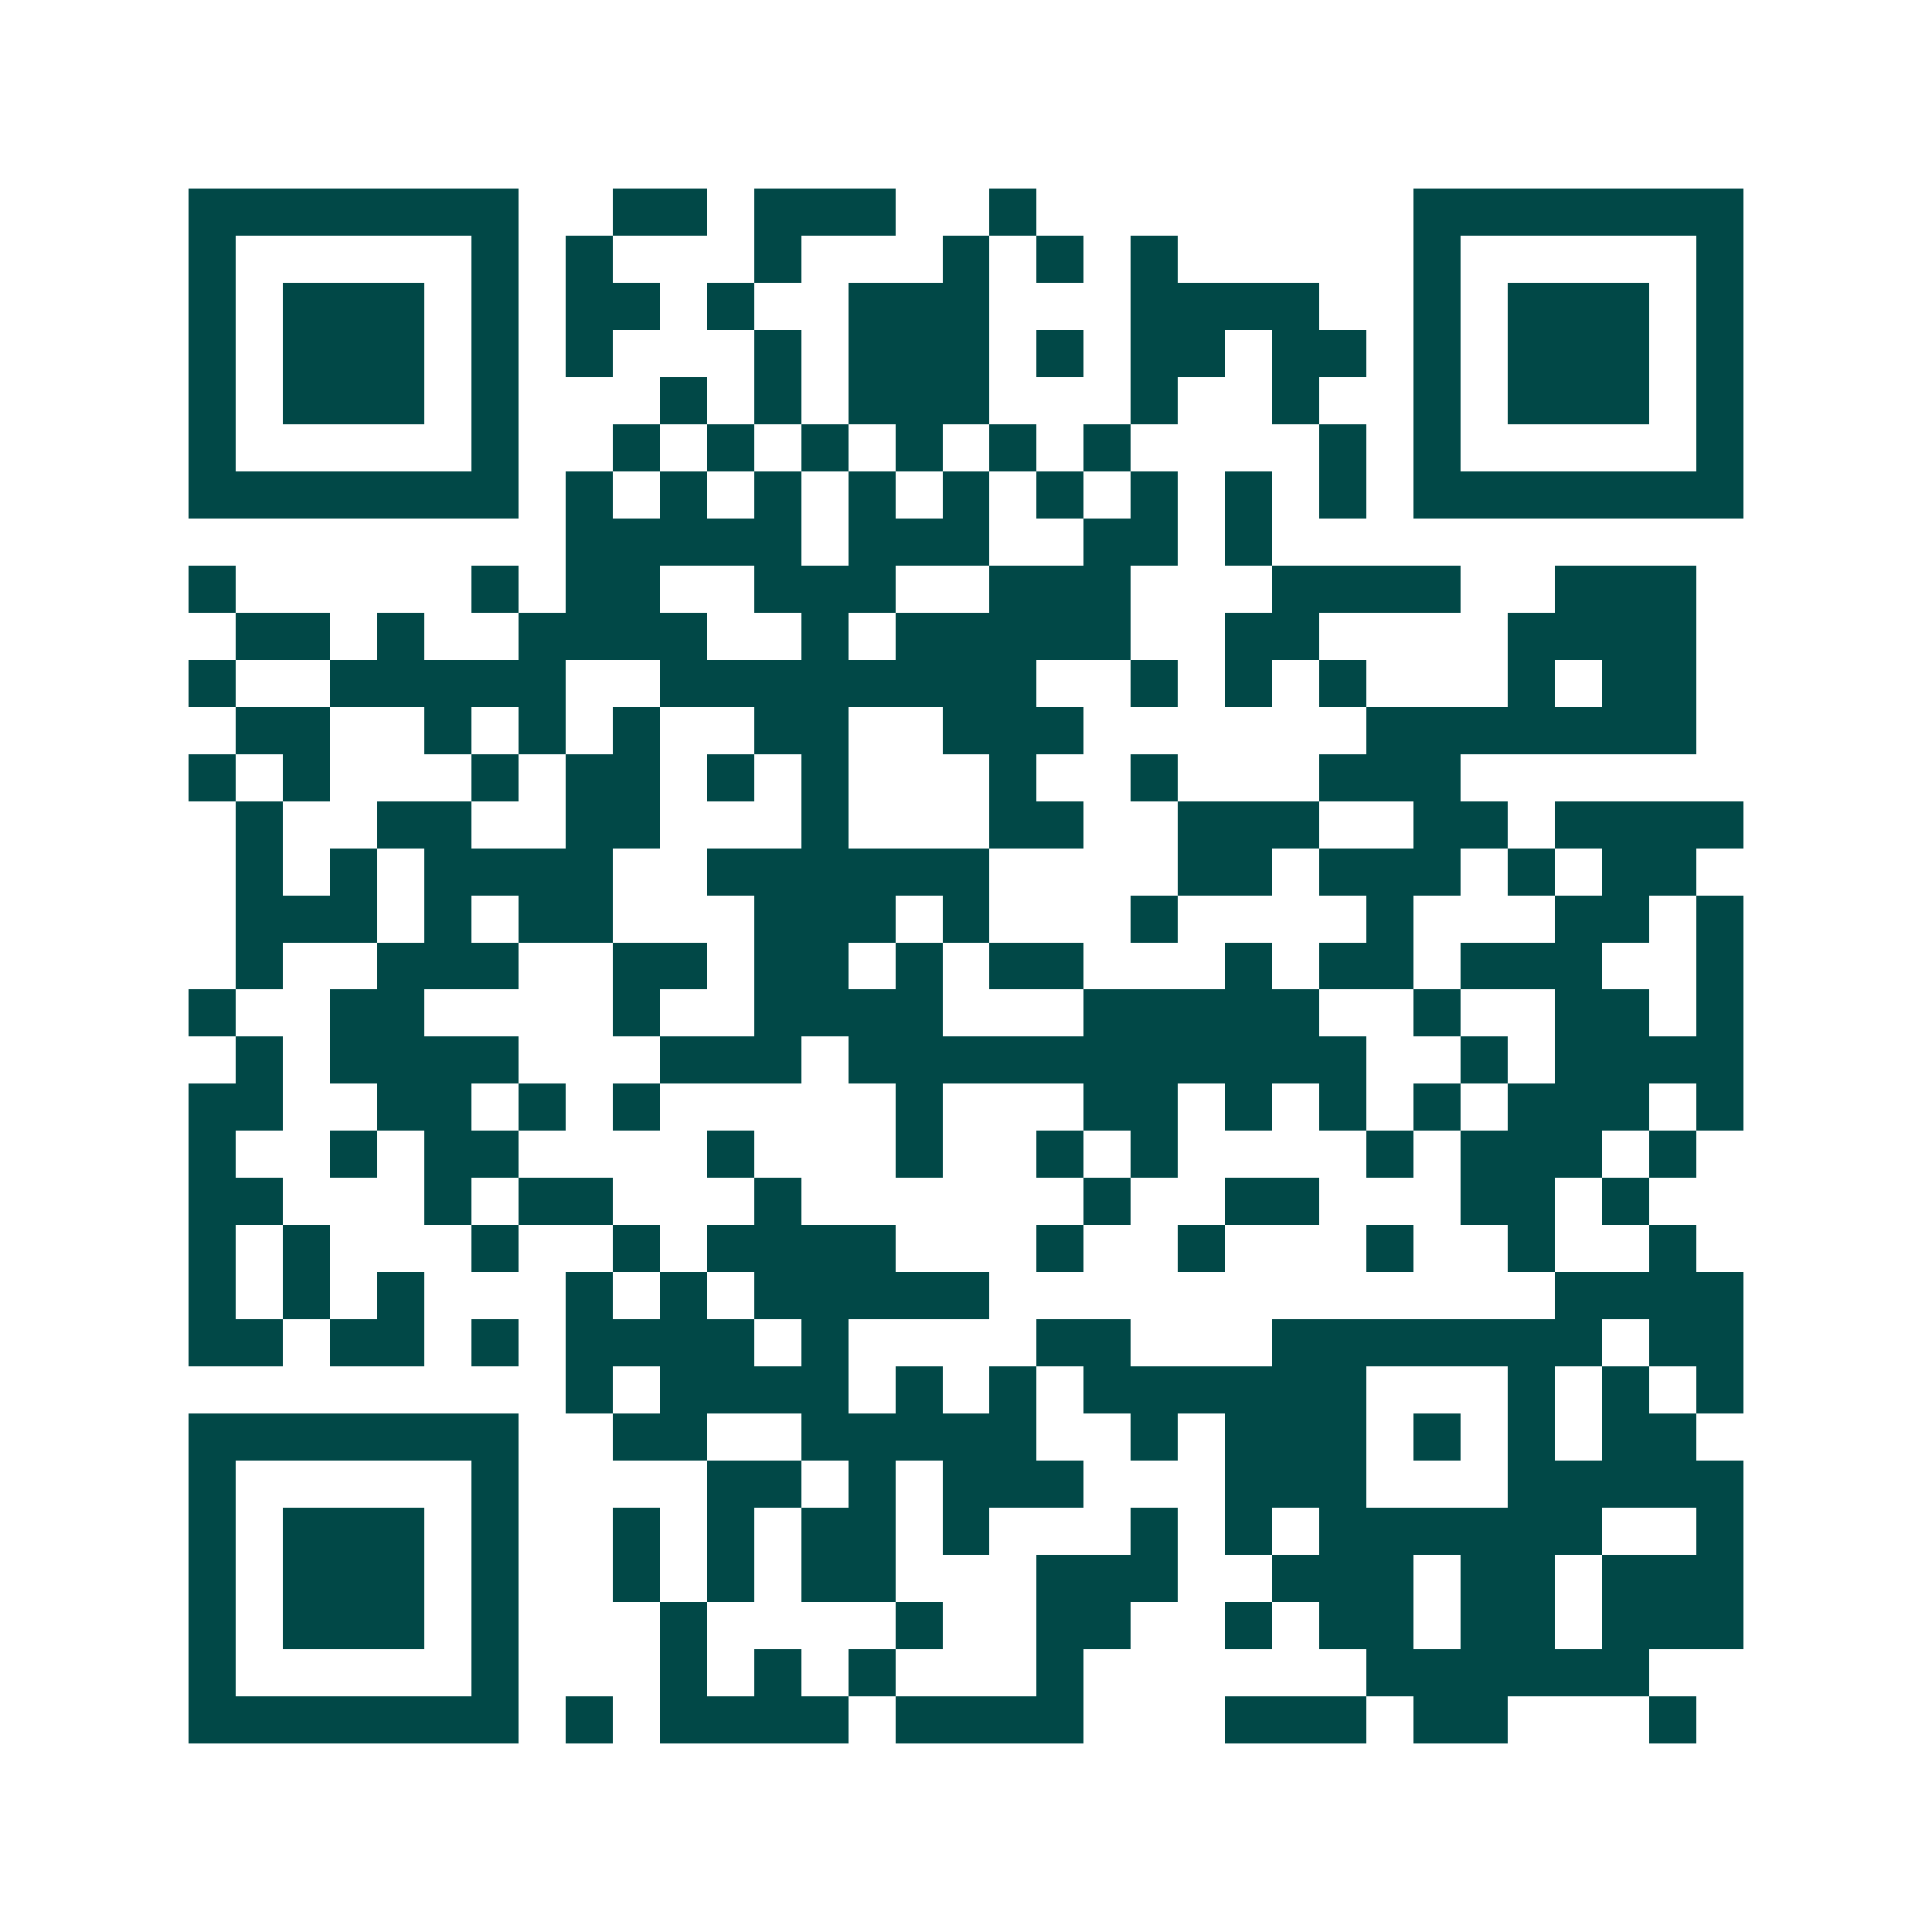 <svg xmlns="http://www.w3.org/2000/svg" width="200" height="200" viewBox="0 0 41 41" shape-rendering="crispEdges"><path fill="#ffffff" d="M0 0h41v41H0z"/><path stroke="#014847" d="M4 4.5h7m2 0h2m1 0h3m2 0h1m8 0h7M4 5.5h1m5 0h1m1 0h1m3 0h1m3 0h1m1 0h1m1 0h1m5 0h1m5 0h1M4 6.5h1m1 0h3m1 0h1m1 0h2m1 0h1m2 0h3m3 0h4m2 0h1m1 0h3m1 0h1M4 7.5h1m1 0h3m1 0h1m1 0h1m3 0h1m1 0h3m1 0h1m1 0h2m1 0h2m1 0h1m1 0h3m1 0h1M4 8.5h1m1 0h3m1 0h1m3 0h1m1 0h1m1 0h3m3 0h1m2 0h1m2 0h1m1 0h3m1 0h1M4 9.5h1m5 0h1m2 0h1m1 0h1m1 0h1m1 0h1m1 0h1m1 0h1m4 0h1m1 0h1m5 0h1M4 10.5h7m1 0h1m1 0h1m1 0h1m1 0h1m1 0h1m1 0h1m1 0h1m1 0h1m1 0h1m1 0h7M12 11.5h5m1 0h3m2 0h2m1 0h1M4 12.5h1m5 0h1m1 0h2m2 0h3m2 0h3m3 0h4m2 0h3M5 13.5h2m1 0h1m2 0h4m2 0h1m1 0h5m2 0h2m4 0h4M4 14.5h1m2 0h5m2 0h8m2 0h1m1 0h1m1 0h1m3 0h1m1 0h2M5 15.5h2m2 0h1m1 0h1m1 0h1m2 0h2m2 0h3m6 0h7M4 16.5h1m1 0h1m3 0h1m1 0h2m1 0h1m1 0h1m3 0h1m2 0h1m3 0h3M5 17.5h1m2 0h2m2 0h2m3 0h1m3 0h2m2 0h3m2 0h2m1 0h4M5 18.5h1m1 0h1m1 0h4m2 0h6m4 0h2m1 0h3m1 0h1m1 0h2M5 19.5h3m1 0h1m1 0h2m3 0h3m1 0h1m3 0h1m4 0h1m3 0h2m1 0h1M5 20.5h1m2 0h3m2 0h2m1 0h2m1 0h1m1 0h2m3 0h1m1 0h2m1 0h3m2 0h1M4 21.5h1m2 0h2m4 0h1m2 0h4m3 0h5m2 0h1m2 0h2m1 0h1M5 22.5h1m1 0h4m3 0h3m1 0h11m2 0h1m1 0h4M4 23.5h2m2 0h2m1 0h1m1 0h1m5 0h1m3 0h2m1 0h1m1 0h1m1 0h1m1 0h3m1 0h1M4 24.5h1m2 0h1m1 0h2m4 0h1m3 0h1m2 0h1m1 0h1m4 0h1m1 0h3m1 0h1M4 25.5h2m3 0h1m1 0h2m3 0h1m6 0h1m2 0h2m3 0h2m1 0h1M4 26.5h1m1 0h1m3 0h1m2 0h1m1 0h4m3 0h1m2 0h1m3 0h1m2 0h1m2 0h1M4 27.5h1m1 0h1m1 0h1m3 0h1m1 0h1m1 0h5m12 0h4M4 28.5h2m1 0h2m1 0h1m1 0h4m1 0h1m4 0h2m3 0h7m1 0h2M12 29.5h1m1 0h4m1 0h1m1 0h1m1 0h6m3 0h1m1 0h1m1 0h1M4 30.5h7m2 0h2m2 0h5m2 0h1m1 0h3m1 0h1m1 0h1m1 0h2M4 31.5h1m5 0h1m4 0h2m1 0h1m1 0h3m3 0h3m3 0h5M4 32.5h1m1 0h3m1 0h1m2 0h1m1 0h1m1 0h2m1 0h1m3 0h1m1 0h1m1 0h6m2 0h1M4 33.5h1m1 0h3m1 0h1m2 0h1m1 0h1m1 0h2m3 0h3m2 0h3m1 0h2m1 0h3M4 34.5h1m1 0h3m1 0h1m3 0h1m4 0h1m2 0h2m2 0h1m1 0h2m1 0h2m1 0h3M4 35.5h1m5 0h1m3 0h1m1 0h1m1 0h1m3 0h1m6 0h6M4 36.5h7m1 0h1m1 0h4m1 0h4m3 0h3m1 0h2m3 0h1"/></svg>
